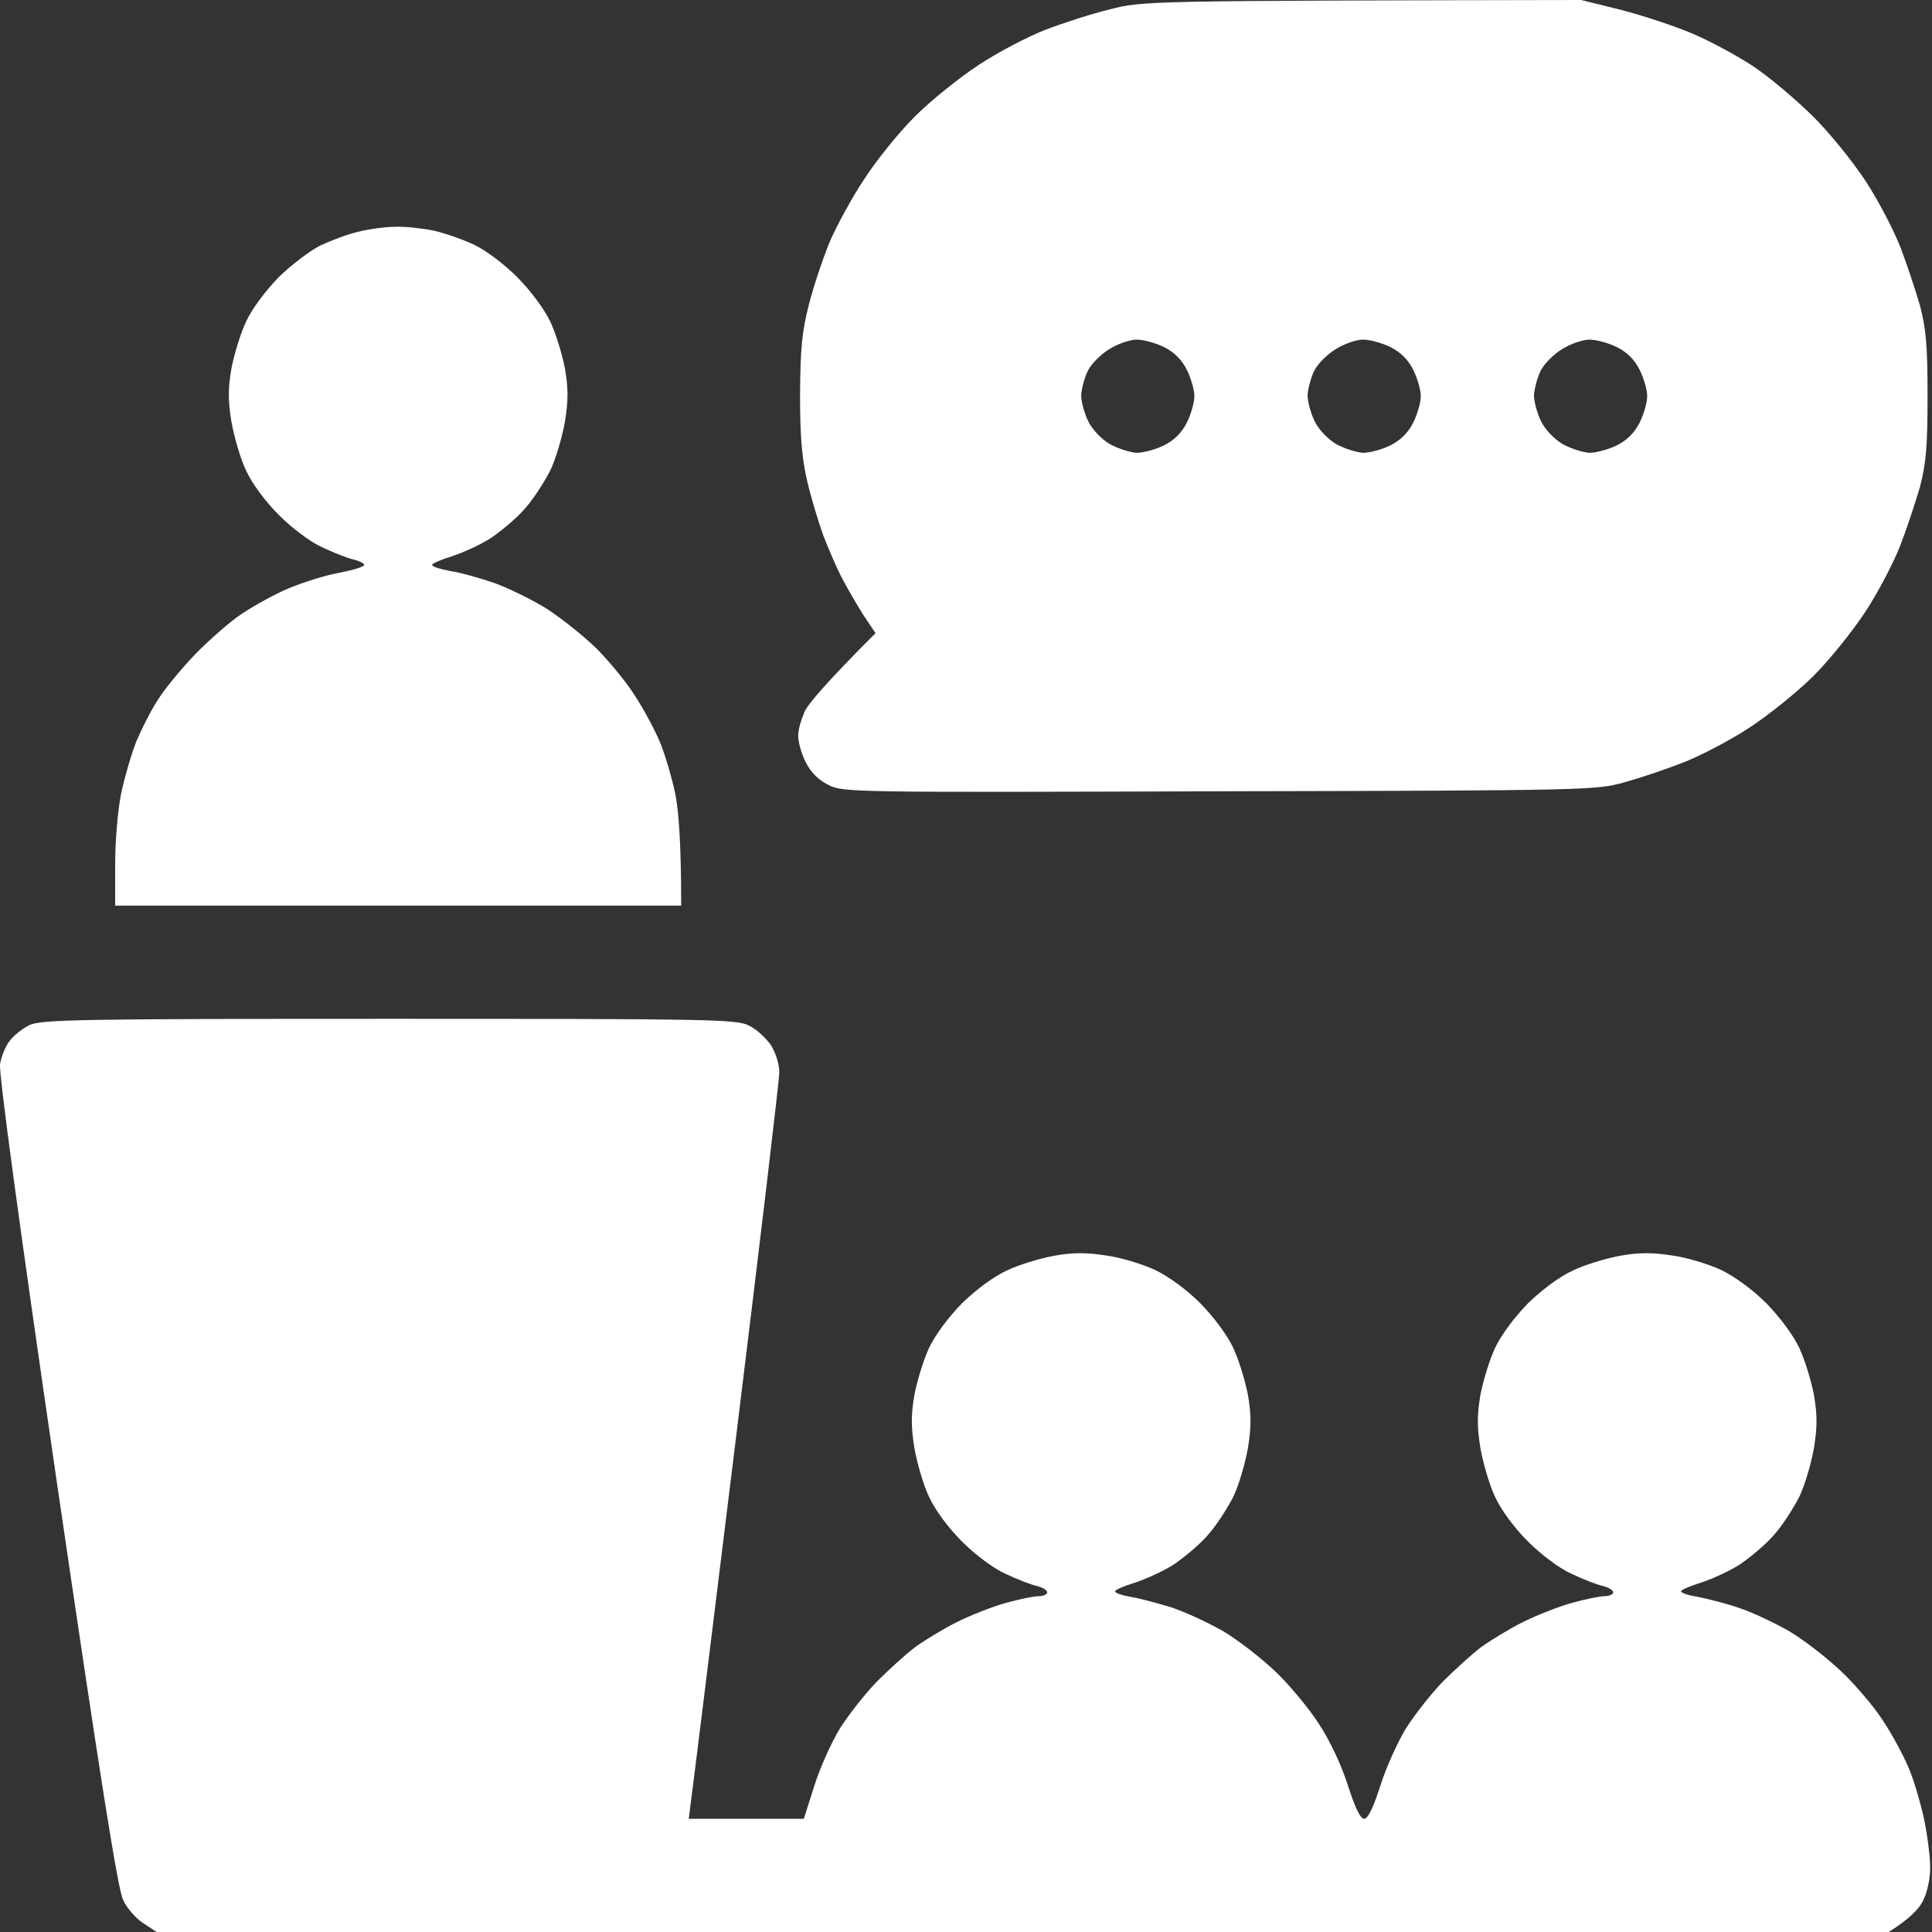 <?xml version="1.0" encoding="UTF-8"?> <svg xmlns="http://www.w3.org/2000/svg" width="512" height="512" viewBox="0 0 512 512" fill="none"><rect x="0" y="0" width="512" height="512" fill="#333333" stroke="none"/><path fill-rule="evenodd" clip-rule="evenodd" d="M419.02 0L429.52 2.6C435.32 4.1 443.82 6.9 448.52 8.9C453.22 10.9 460.42 14.8 464.52 17.5C468.62 20.2 475.62 26.1 480.12 30.5C484.72 35 490.92 42.7 494.42 48C497.82 53.2 501.92 61.1 503.62 65.5C505.32 69.9 507.62 76.9 508.82 81C510.42 87.2 510.82 91.5 510.82 105C510.82 118.5 510.42 122.8 508.82 129C507.62 133.1 505.32 140.1 503.62 144.5C501.92 148.9 497.82 156.8 494.42 162C491.02 167.2 484.82 174.9 480.62 179.1C476.42 183.3 468.72 189.5 463.52 192.9C458.32 196.3 450.42 200.4 446.02 202.1C441.62 203.8 434.62 206.2 430.52 207.3C423.12 209.4 421.52 209.5 323.22 209.7C225.22 210 223.42 210 219.52 208C216.853 206.667 214.853 204.667 213.52 202C212.42 199.8 211.52 196.7 211.52 195C211.52 193.3 212.42 190.3 213.42 188.2C214.52 186.2 219.12 180.7 232.02 167.8L228.62 162.7C226.82 159.8 224.32 155.5 223.02 153C221.72 150.5 219.62 145.6 218.22 142C216.92 138.4 214.92 131.9 213.92 127.5C212.52 121.5 212.02 115.8 212.02 104.5C212.12 92.1 212.52 87.9 214.42 80.5C215.72 75.5 218.22 68.1 219.92 64C221.72 59.9 225.72 52.4 229.02 47.5C232.22 42.5 238.22 35.1 242.42 30.9C246.62 26.7 254.32 20.5 259.52 17.1C264.72 13.7 272.62 9.6 277.02 7.9C281.42 6.2 289.12 3.7 294.02 2.5C302.92 0.2 303.82 0.2 419.02 0ZM288.32 98.2C287.42 100 286.62 103 286.52 104.7C286.52 106.5 287.42 109.7 288.42 111.7C289.52 113.9 291.92 116.4 294.12 117.7C296.32 118.9 299.52 119.9 301.22 120C303.02 120 306.32 119.1 308.52 118C311.187 116.667 313.187 114.667 314.52 112C315.62 109.8 316.52 106.7 316.52 105C316.52 103.3 315.62 100.2 314.52 98C313.187 95.333 311.187 93.333 308.52 92C306.32 90.9 303.02 90 301.22 90C299.52 90 296.22 91.1 294.02 92.5C291.82 93.8 289.22 96.4 288.32 98.2ZM348.32 98.2C347.42 100 346.62 103 346.52 104.7C346.52 106.5 347.42 109.7 348.42 111.7C349.52 113.9 351.92 116.4 354.12 117.7C356.32 118.9 359.52 119.9 361.22 120C363.02 120 366.32 119.1 368.52 118C371.187 116.667 373.187 114.667 374.52 112C375.62 109.8 376.52 106.7 376.52 105C376.52 103.3 375.62 100.2 374.52 98C373.187 95.333 371.187 93.333 368.52 92C366.32 90.9 363.02 90 361.22 90C359.52 90 356.22 91.1 354.02 92.5C351.82 93.8 349.22 96.4 348.32 98.2ZM408.32 98.2C407.42 100 406.62 103 406.52 104.7C406.52 106.5 407.42 109.7 408.42 111.7C409.52 113.9 411.92 116.4 414.12 117.7C416.32 118.9 419.52 119.9 421.22 120C423.02 120 426.32 119.1 428.52 118C431.187 116.667 433.187 114.667 434.52 112C435.62 109.8 436.52 106.7 436.52 105C436.52 103.3 435.62 100.2 434.52 98C433.187 95.333 431.187 93.333 428.52 92C426.32 90.9 423.02 90 421.22 90C419.52 90 416.22 91.1 414.02 92.5C411.82 93.8 409.22 96.4 408.32 98.2ZM103.02 270C188.62 270 195.22 270.1 198.52 271.8C200.42 272.7 203.02 275.1 204.32 277C205.62 279.1 206.52 282 206.52 284.2C206.52 286.3 201.32 330 195.02 381.2C188.72 432.5 183.32 476.2 182.52 482H213.02L215.82 473.2C217.32 468.4 220.42 461.6 222.62 458C224.92 454.4 229.22 448.9 232.32 445.7C235.52 442.5 240.02 438.4 242.52 436.5C245.02 434.7 249.92 431.7 253.52 429.9C257.12 428.1 262.92 425.8 266.52 424.8C270.12 423.8 274.02 423 275.32 423C276.52 423 277.52 422.5 277.52 422C277.52 421.4 276.32 420.7 274.82 420.3C273.22 420 269.52 418.5 266.52 417.1C263.32 415.7 258.42 412 254.92 408.5C251.32 404.9 247.82 400.2 246.22 396.7C244.72 393.6 243.02 387.7 242.32 383.7C241.42 378.1 241.42 375 242.32 369.7C243.02 366 244.72 360.4 246.22 357.2C247.82 353.8 251.32 349.1 254.92 345.4C258.62 341.8 263.32 338.3 266.82 336.7C269.92 335.2 275.52 333.5 279.32 332.8C284.22 331.9 287.92 331.9 293.02 332.7C296.92 333.2 302.72 335 306.02 336.5C309.72 338.3 314.42 341.7 318.12 345.4C321.72 349.1 325.22 353.8 326.82 357.2C328.32 360.4 330.02 366 330.72 369.7C331.62 375 331.62 378.1 330.72 383.7C330.02 387.7 328.32 393.6 326.82 396.7C325.22 399.8 322.22 404.5 319.92 407C317.72 409.5 313.62 412.9 310.92 414.7C308.22 416.4 303.62 418.5 300.82 419.4C297.92 420.3 295.52 421.3 295.52 421.7C295.52 422.2 297.42 422.8 299.72 423.2C302.12 423.6 306.92 424.9 310.52 426C314.12 427.2 320.12 430 324.02 432.2C327.92 434.5 334.12 439.3 337.92 442.9C341.72 446.5 347.02 452.9 349.62 457C352.52 461.4 355.62 468.1 357.22 473.2C359.12 479.1 360.52 482 361.52 482C362.52 482 363.92 479.1 365.82 473.2C367.32 468.4 370.42 461.6 372.62 458C374.92 454.4 379.22 448.9 382.32 445.7C385.52 442.5 390.02 438.4 392.52 436.5C395.02 434.7 399.92 431.7 403.52 429.9C407.12 428.1 412.92 425.8 416.52 424.8C420.12 423.8 424.02 423 425.32 423C426.52 423 427.52 422.5 427.52 422C427.52 421.4 426.32 420.7 424.82 420.3C423.22 420 419.52 418.5 416.52 417.1C413.32 415.7 408.42 412 404.92 408.5C401.32 404.9 397.82 400.2 396.22 396.7C394.72 393.6 393.02 387.7 392.32 383.7C391.42 378.1 391.42 375 392.32 369.7C393.02 366 394.72 360.4 396.22 357.2C397.82 353.8 401.32 349.1 404.92 345.4C408.62 341.8 413.32 338.3 416.82 336.7C419.92 335.2 425.52 333.5 429.32 332.8C434.22 331.9 437.92 331.9 443.02 332.7C446.92 333.2 452.72 335 456.02 336.5C459.72 338.3 464.42 341.7 468.12 345.4C471.72 349.1 475.22 353.8 476.82 357.2C478.32 360.4 480.02 366 480.72 369.7C481.62 375 481.62 378.1 480.72 383.7C480.02 387.7 478.32 393.6 476.82 396.7C475.22 399.8 472.22 404.5 469.92 407C467.72 409.5 463.62 412.9 460.92 414.7C458.22 416.4 453.62 418.5 450.82 419.4C447.92 420.3 445.52 421.3 445.52 421.7C445.52 422.2 447.52 422.8 450.02 423.2C452.52 423.7 457.32 424.9 460.82 426.1C464.22 427.2 470.12 430 474.02 432.2C477.92 434.5 484.12 439.3 487.92 442.9C491.72 446.5 496.72 452.4 499.02 456C501.42 459.6 504.42 465.2 505.82 468.5C507.22 471.8 509.02 478 509.92 482.2C510.82 486.5 511.52 492.2 511.52 495C511.52 497.9 510.72 501.6 509.62 503.7C508.62 505.8 506.12 508.5 500.52 512H41.52L38.02 509.7C36.12 508.5 33.62 505.7 32.62 503.5C31.22 500.6 26.52 471 15.02 392.5C5.22 325.4 -0.38 284.2 0.02 282C0.32 280.1 1.42 277.3 2.52 275.9C3.52 274.5 5.92 272.6 7.72 271.7C10.72 270.2 20.32 270 103.02 270ZM104.82 60.1C107.42 60 111.92 60.5 114.82 61.1C117.62 61.7 122.52 63.4 125.52 64.8C128.72 66.3 133.52 69.9 137.02 73.4C140.62 77 144.22 81.9 145.82 85.2C147.32 88.4 149.02 94 149.72 97.7C150.62 103 150.62 106.1 149.72 111.7C149.02 115.7 147.32 121.6 145.82 124.7C144.22 127.8 141.22 132.5 138.92 135C136.72 137.5 132.62 140.9 129.92 142.7C127.22 144.4 122.62 146.5 119.82 147.4C116.92 148.3 114.52 149.3 114.52 149.7C114.52 150.2 116.62 150.8 119.22 151.3C121.92 151.7 127.22 153.2 131.02 154.5C134.82 155.9 141.22 159 145.02 161.4C148.82 163.9 154.62 168.5 157.92 171.7C161.12 174.9 165.72 180.4 168.02 184C170.42 187.6 173.42 193.2 174.82 196.5C176.22 199.8 178.02 206 178.92 210.2C179.82 214.6 180.52 222.9 180.52 240H30.52V229C30.52 222.8 31.22 214.6 32.12 210.2C33.02 206 34.82 199.8 36.12 196.5C37.52 193.2 40.02 188.2 41.82 185.5C43.52 182.7 47.92 177.4 51.52 173.6C55.12 169.9 60.72 164.9 64.02 162.7C67.32 160.5 72.92 157.4 76.52 155.9C80.12 154.4 86.02 152.5 89.82 151.8C93.52 151.1 96.52 150.2 96.52 149.7C96.52 149.3 95.32 148.7 93.82 148.3C92.22 148 88.52 146.5 85.52 145.1C82.32 143.7 77.42 140 73.92 136.5C70.32 132.9 66.82 128.2 65.22 124.7C63.72 121.6 62.02 115.7 61.32 111.7C60.42 106.1 60.42 103 61.32 97.7C62.02 94 63.72 88.4 65.22 85.2C66.82 81.8 70.32 77.1 73.92 73.4C77.32 70.1 82.32 66.3 85.02 65C87.82 63.7 92.32 62 95.02 61.4C97.82 60.7 102.12 60.1 104.82 60.1Z" fill="white"></path></svg> 